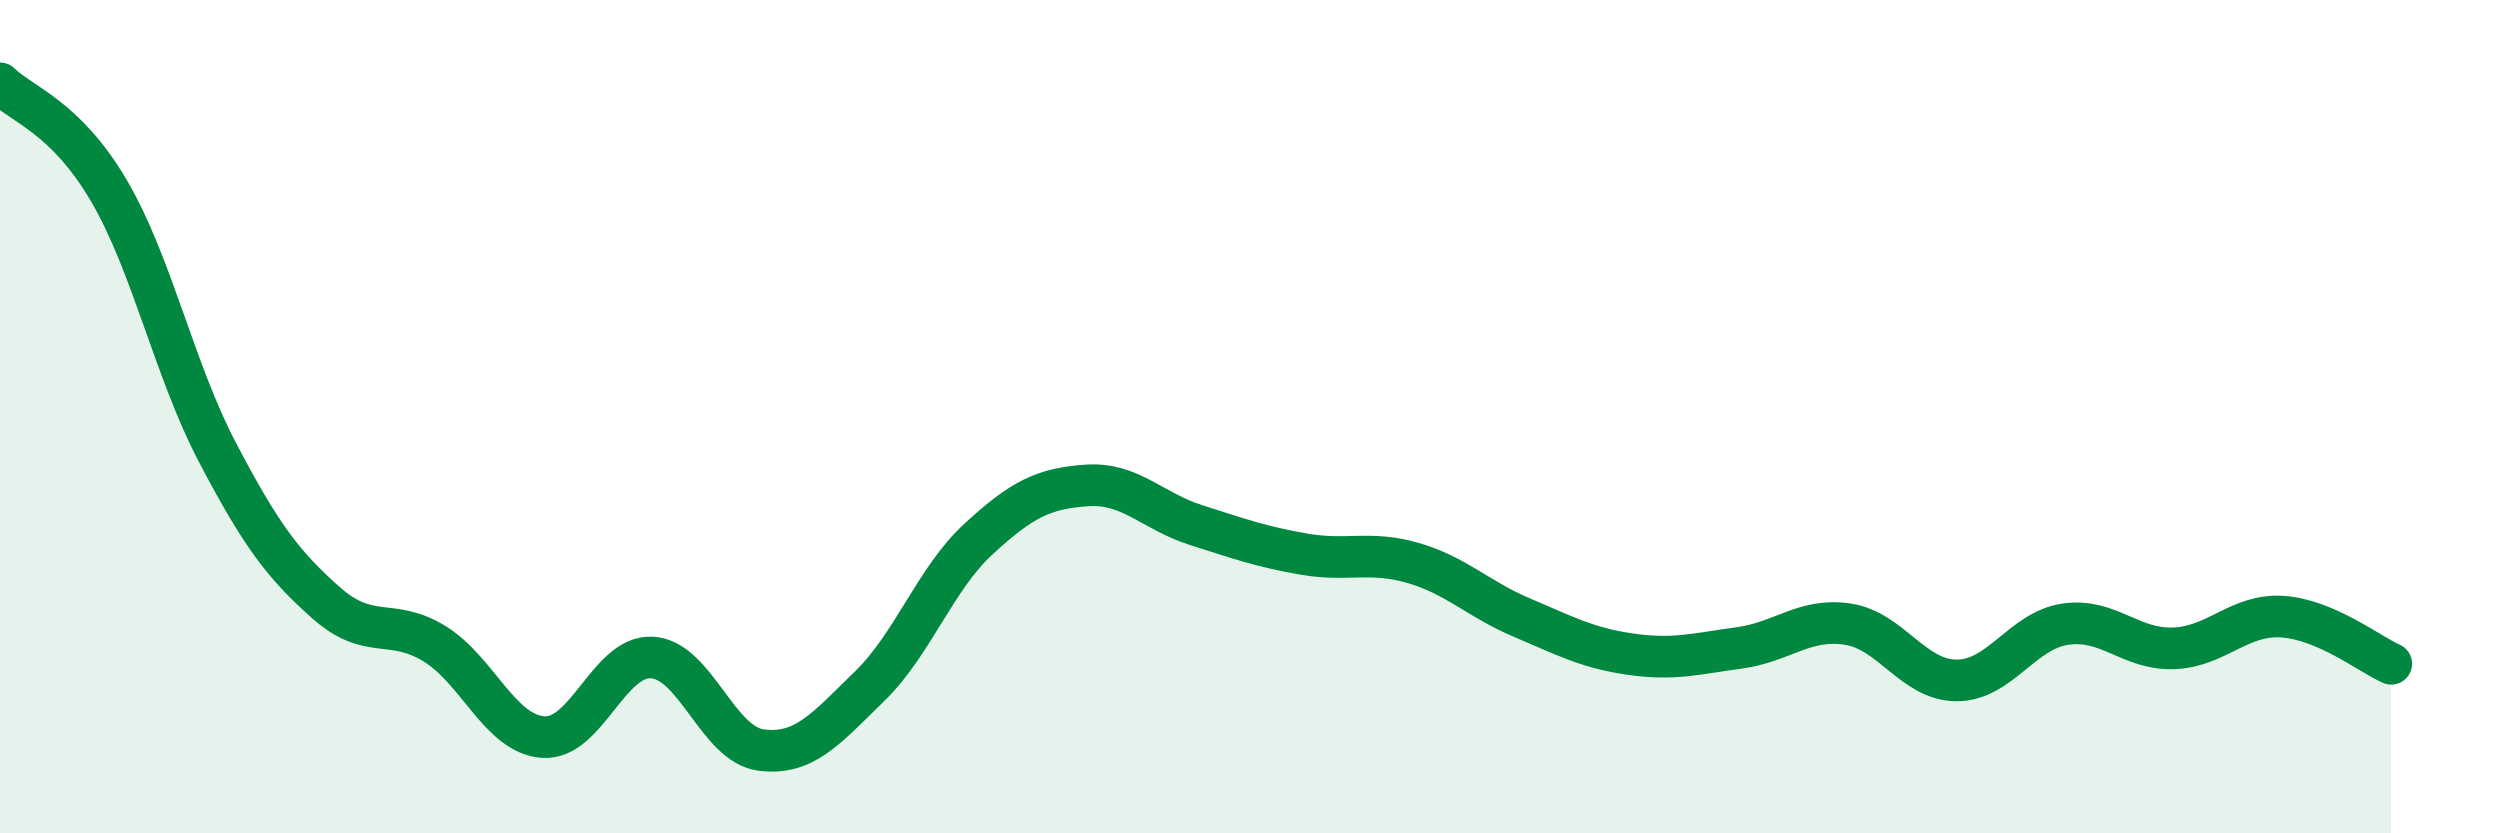 
    <svg width="60" height="20" viewBox="0 0 60 20" xmlns="http://www.w3.org/2000/svg">
      <path
        d="M 0,2 C 0.52,2.51 1.57,2.8 2.61,4.57 C 3.65,6.34 4.18,8.88 5.22,10.86 C 6.26,12.84 6.79,13.55 7.83,14.47 C 8.87,15.39 9.39,14.81 10.43,15.45 C 11.47,16.09 12,17.62 13.04,17.69 C 14.08,17.76 14.61,15.72 15.65,15.78 C 16.69,15.84 17.22,17.86 18.26,18 C 19.3,18.14 19.83,17.48 20.87,16.47 C 21.91,15.46 22.44,13.9 23.48,12.94 C 24.52,11.98 25.05,11.72 26.09,11.65 C 27.13,11.58 27.66,12.27 28.7,12.6 C 29.74,12.93 30.26,13.12 31.3,13.3 C 32.34,13.48 32.87,13.21 33.91,13.51 C 34.95,13.81 35.48,14.38 36.52,14.82 C 37.56,15.26 38.09,15.55 39.13,15.7 C 40.17,15.85 40.7,15.69 41.74,15.55 C 42.78,15.41 43.31,14.82 44.35,14.98 C 45.39,15.14 45.92,16.33 46.96,16.33 C 48,16.33 48.53,15.13 49.57,14.98 C 50.61,14.83 51.13,15.6 52.17,15.56 C 53.21,15.52 53.74,14.73 54.78,14.8 C 55.82,14.87 56.87,15.7 57.39,15.93L57.39 20L0 20Z"
        fill="#008740"
        opacity="0.1"
        stroke-linecap="round"
        stroke-linejoin="round"
      />
      <path
        d="M 0,2 C 0.52,2.51 1.57,2.8 2.61,4.57 C 3.65,6.34 4.18,8.88 5.22,10.86 C 6.26,12.84 6.79,13.55 7.83,14.47 C 8.87,15.39 9.39,14.81 10.43,15.45 C 11.47,16.09 12,17.62 13.04,17.69 C 14.08,17.76 14.61,15.72 15.65,15.78 C 16.69,15.84 17.22,17.86 18.26,18 C 19.3,18.14 19.83,17.48 20.87,16.47 C 21.91,15.46 22.44,13.9 23.48,12.94 C 24.52,11.98 25.05,11.72 26.09,11.65 C 27.13,11.58 27.66,12.27 28.7,12.6 C 29.74,12.93 30.26,13.12 31.3,13.3 C 32.34,13.48 32.87,13.21 33.91,13.51 C 34.95,13.81 35.48,14.38 36.52,14.82 C 37.56,15.26 38.09,15.55 39.13,15.7 C 40.17,15.85 40.7,15.69 41.74,15.55 C 42.78,15.41 43.31,14.82 44.35,14.98 C 45.39,15.14 45.92,16.33 46.96,16.33 C 48,16.33 48.53,15.13 49.57,14.98 C 50.61,14.83 51.13,15.6 52.17,15.56 C 53.21,15.52 53.74,14.73 54.78,14.8 C 55.82,14.87 56.87,15.7 57.39,15.93"
        stroke="#008740"
        stroke-width="1"
        fill="none"
        stroke-linecap="round"
        stroke-linejoin="round"
      />
    </svg>
  